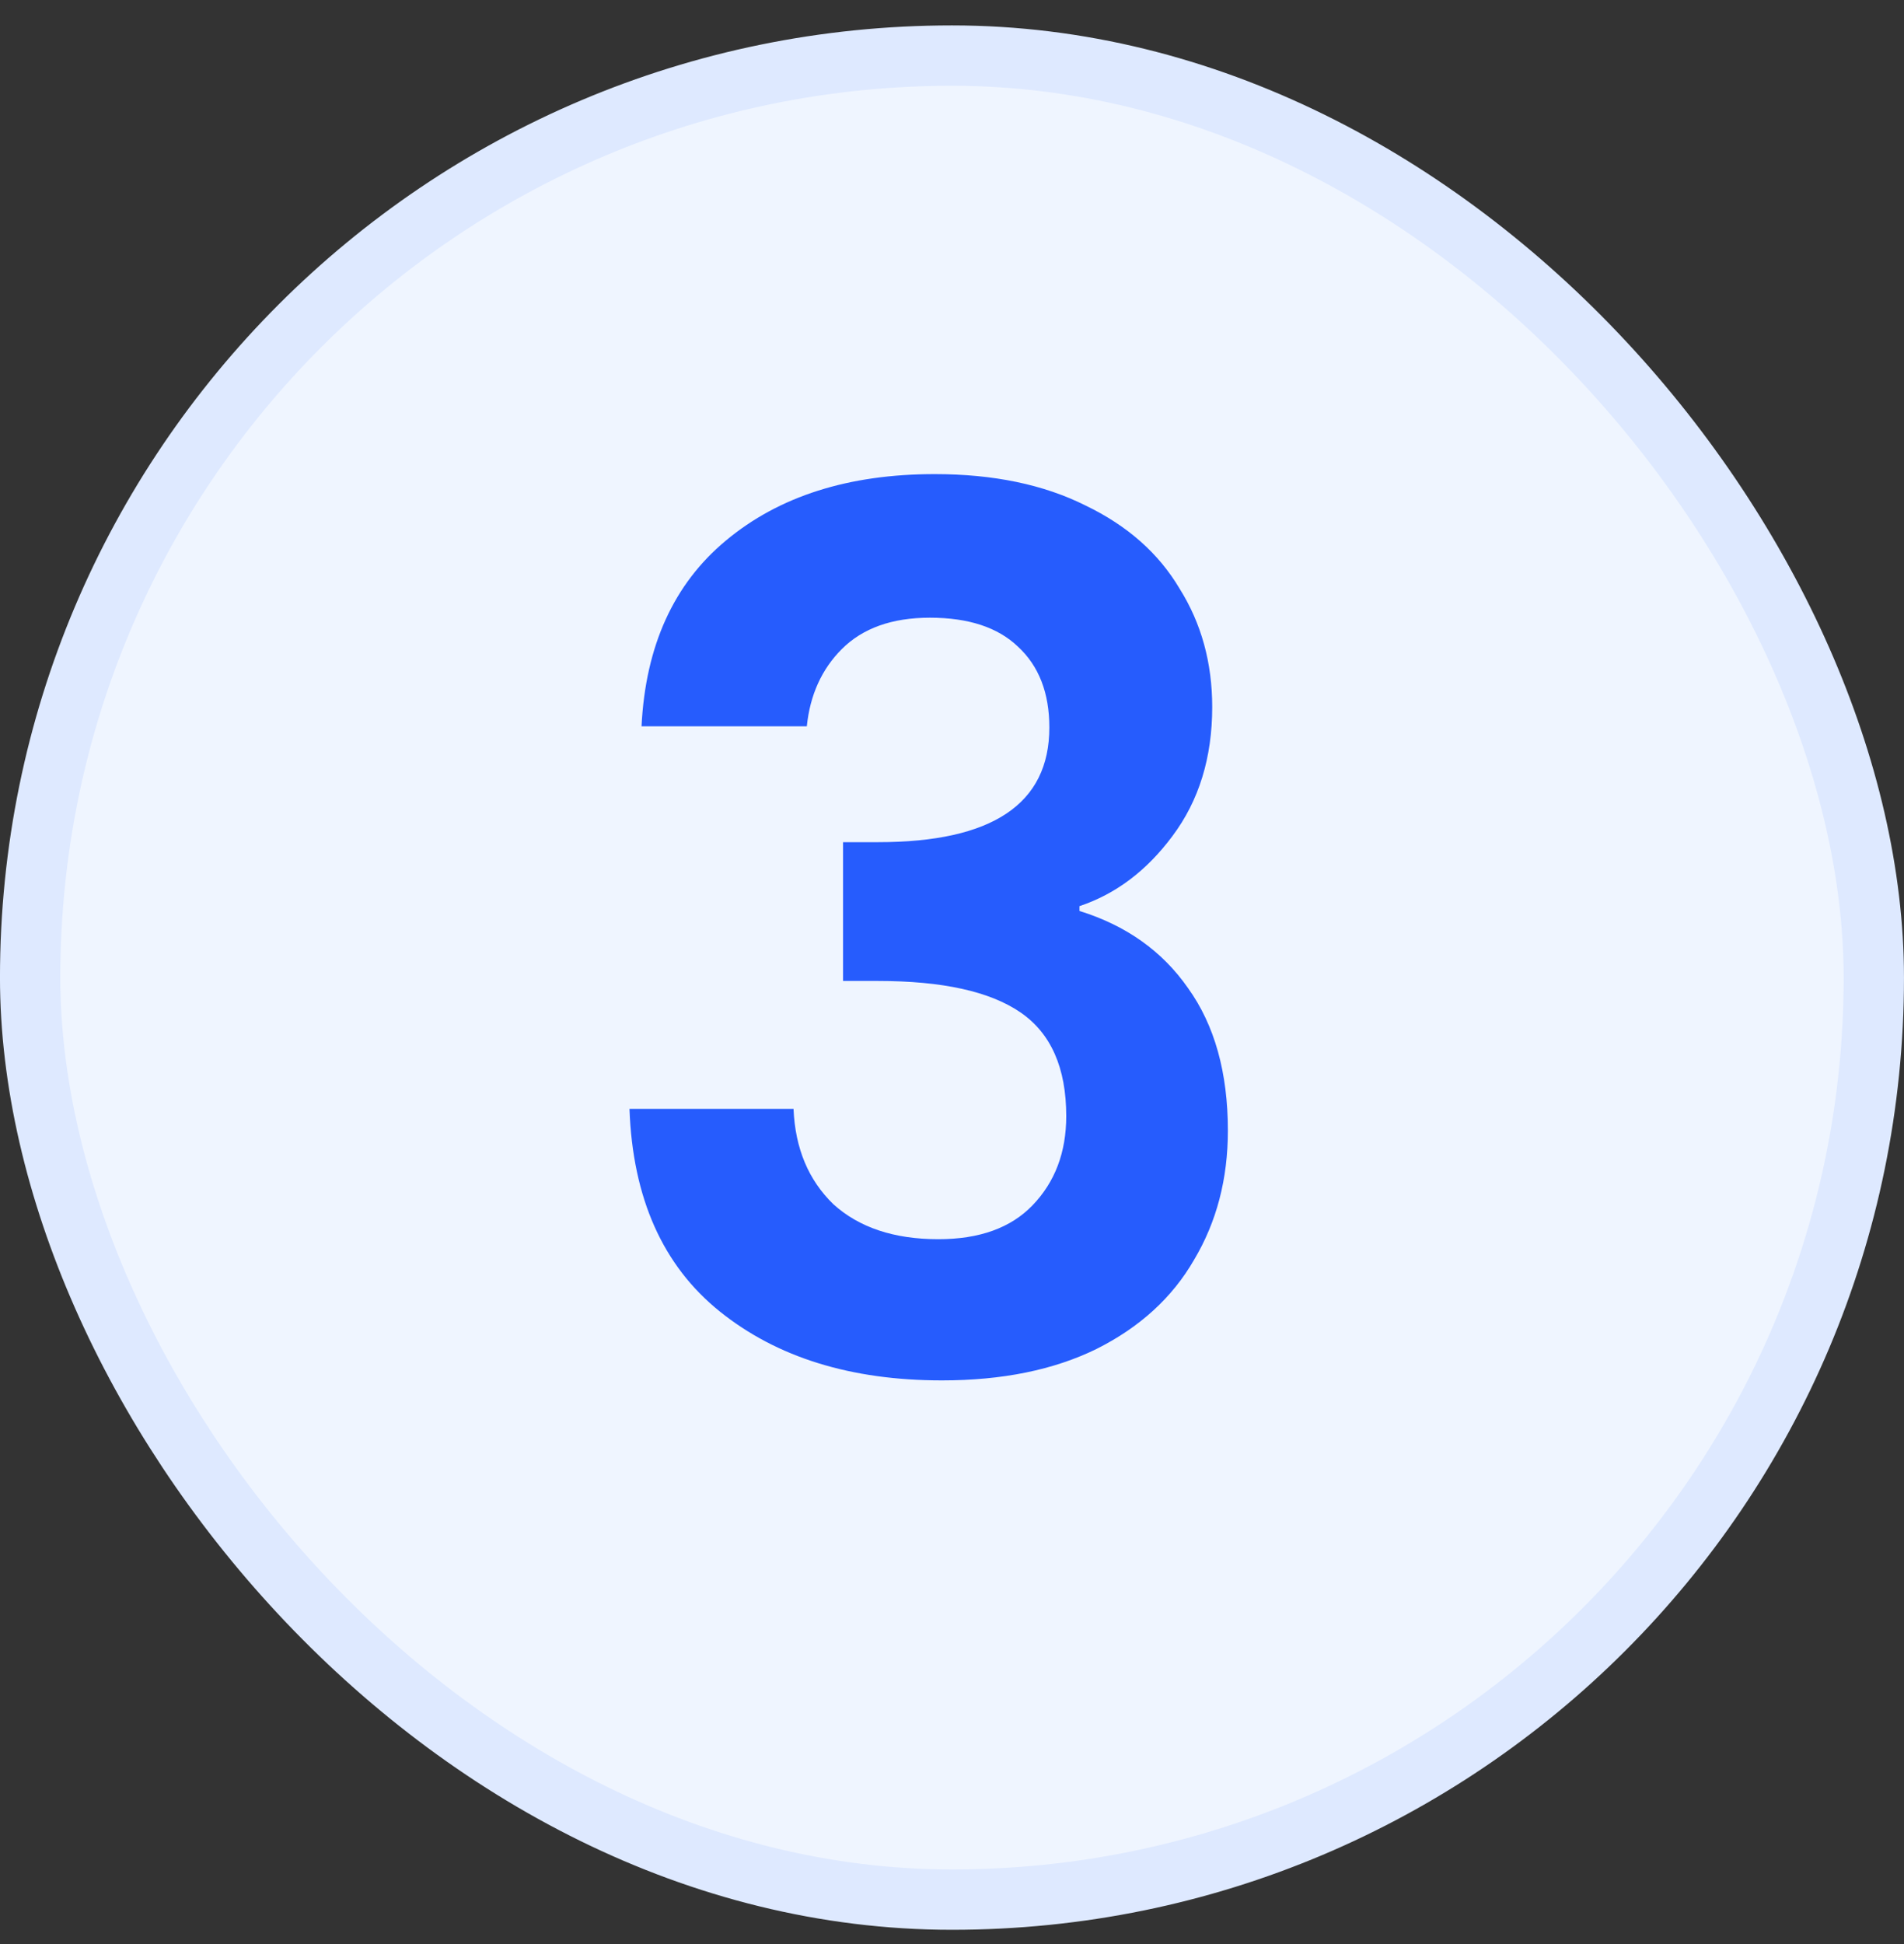 <svg width="48" height="49" viewBox="0 0 48 49" fill="none" xmlns="http://www.w3.org/2000/svg">
<rect x="0" y="0" width="48" height="49" fill="#333333" stroke="none"/>
<rect x="0.76" y="1.401" width="46.479" height="46.479" rx="23.24" fill="#EFF5FF"/>
<rect x="0.76" y="1.401" width="46.479" height="46.479" rx="23.24" stroke="#DEE9FF" stroke-width="1.521"/>
<path d="M16.173 18.307C16.274 16.279 16.984 14.718 18.302 13.623C19.64 12.507 21.394 11.95 23.564 11.95C25.044 11.95 26.312 12.213 27.366 12.741C28.421 13.248 29.212 13.947 29.739 14.839C30.286 15.711 30.56 16.705 30.56 17.82C30.56 19.098 30.225 20.183 29.556 21.075C28.907 21.947 28.127 22.535 27.214 22.839V22.961C28.39 23.326 29.303 23.974 29.952 24.907C30.621 25.84 30.955 27.037 30.955 28.497C30.955 29.713 30.672 30.798 30.104 31.751C29.556 32.704 28.735 33.454 27.64 34.002C26.565 34.529 25.267 34.793 23.747 34.793C21.455 34.793 19.59 34.215 18.15 33.059C16.71 31.903 15.95 30.2 15.869 27.949H20.005C20.046 28.943 20.381 29.744 21.009 30.352C21.658 30.94 22.54 31.234 23.655 31.234C24.69 31.234 25.48 30.95 26.028 30.382C26.596 29.794 26.88 29.044 26.88 28.131C26.88 26.915 26.494 26.043 25.724 25.516C24.953 24.988 23.757 24.725 22.135 24.725H21.253V21.227H22.135C25.014 21.227 26.454 20.264 26.454 18.337C26.454 17.465 26.19 16.786 25.663 16.299C25.156 15.813 24.416 15.569 23.442 15.569C22.489 15.569 21.749 15.833 21.222 16.36C20.715 16.867 20.421 17.516 20.34 18.307H16.173Z" fill="#265CFD"/>
</svg>
